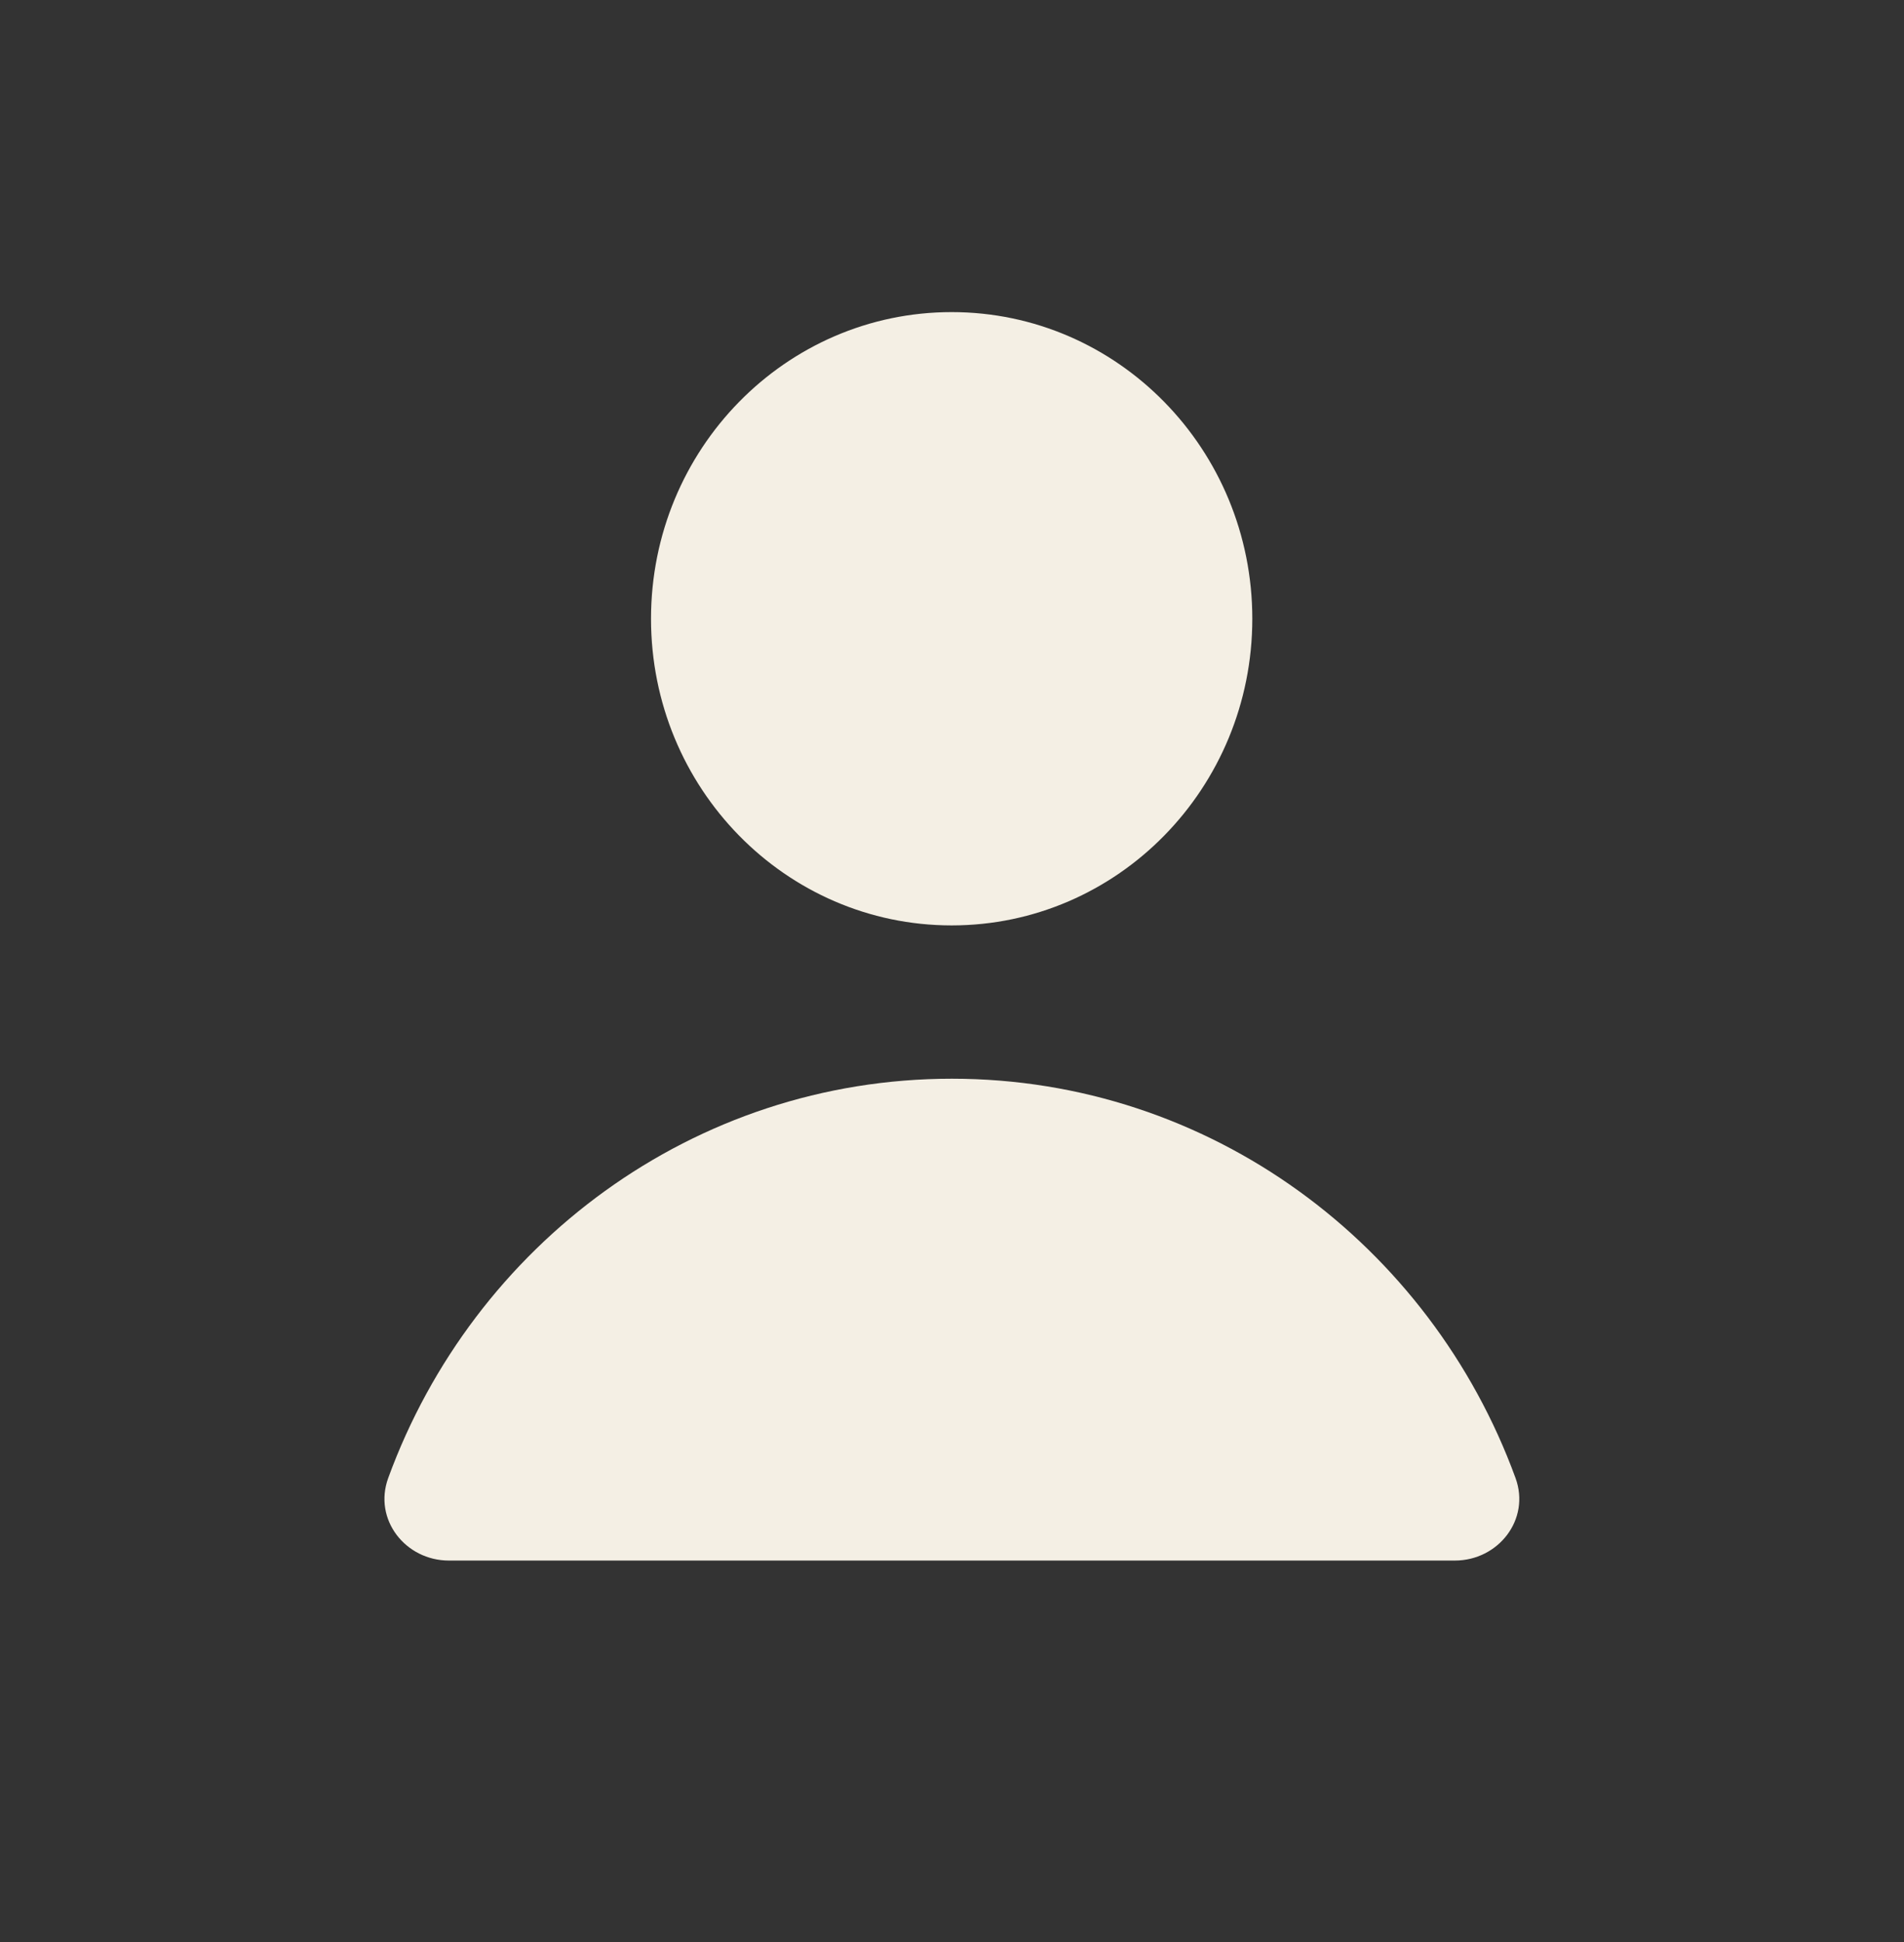 <svg width="51" height="52" viewBox="0 0 51 52" fill="none" xmlns="http://www.w3.org/2000/svg">
<rect x="0" y="0" width="51" height="52" fill="#333333" stroke="none"/>
<path fill-rule="evenodd" clip-rule="evenodd" d="M25.496 28.884C18.578 28.884 12.679 33.331 10.399 39.575C9.993 40.686 10.861 41.786 12.024 41.786H38.969C40.132 41.786 41 40.686 40.594 39.575C38.314 33.331 32.414 28.884 25.496 28.884ZM33.544 16.568C33.544 21.102 29.938 24.779 25.491 24.779C21.043 24.779 17.438 21.102 17.438 16.568C17.438 12.033 21.043 8.357 25.491 8.357C29.938 8.357 33.544 12.033 33.544 16.568Z" fill="#F4EFE4"/>
</svg>
